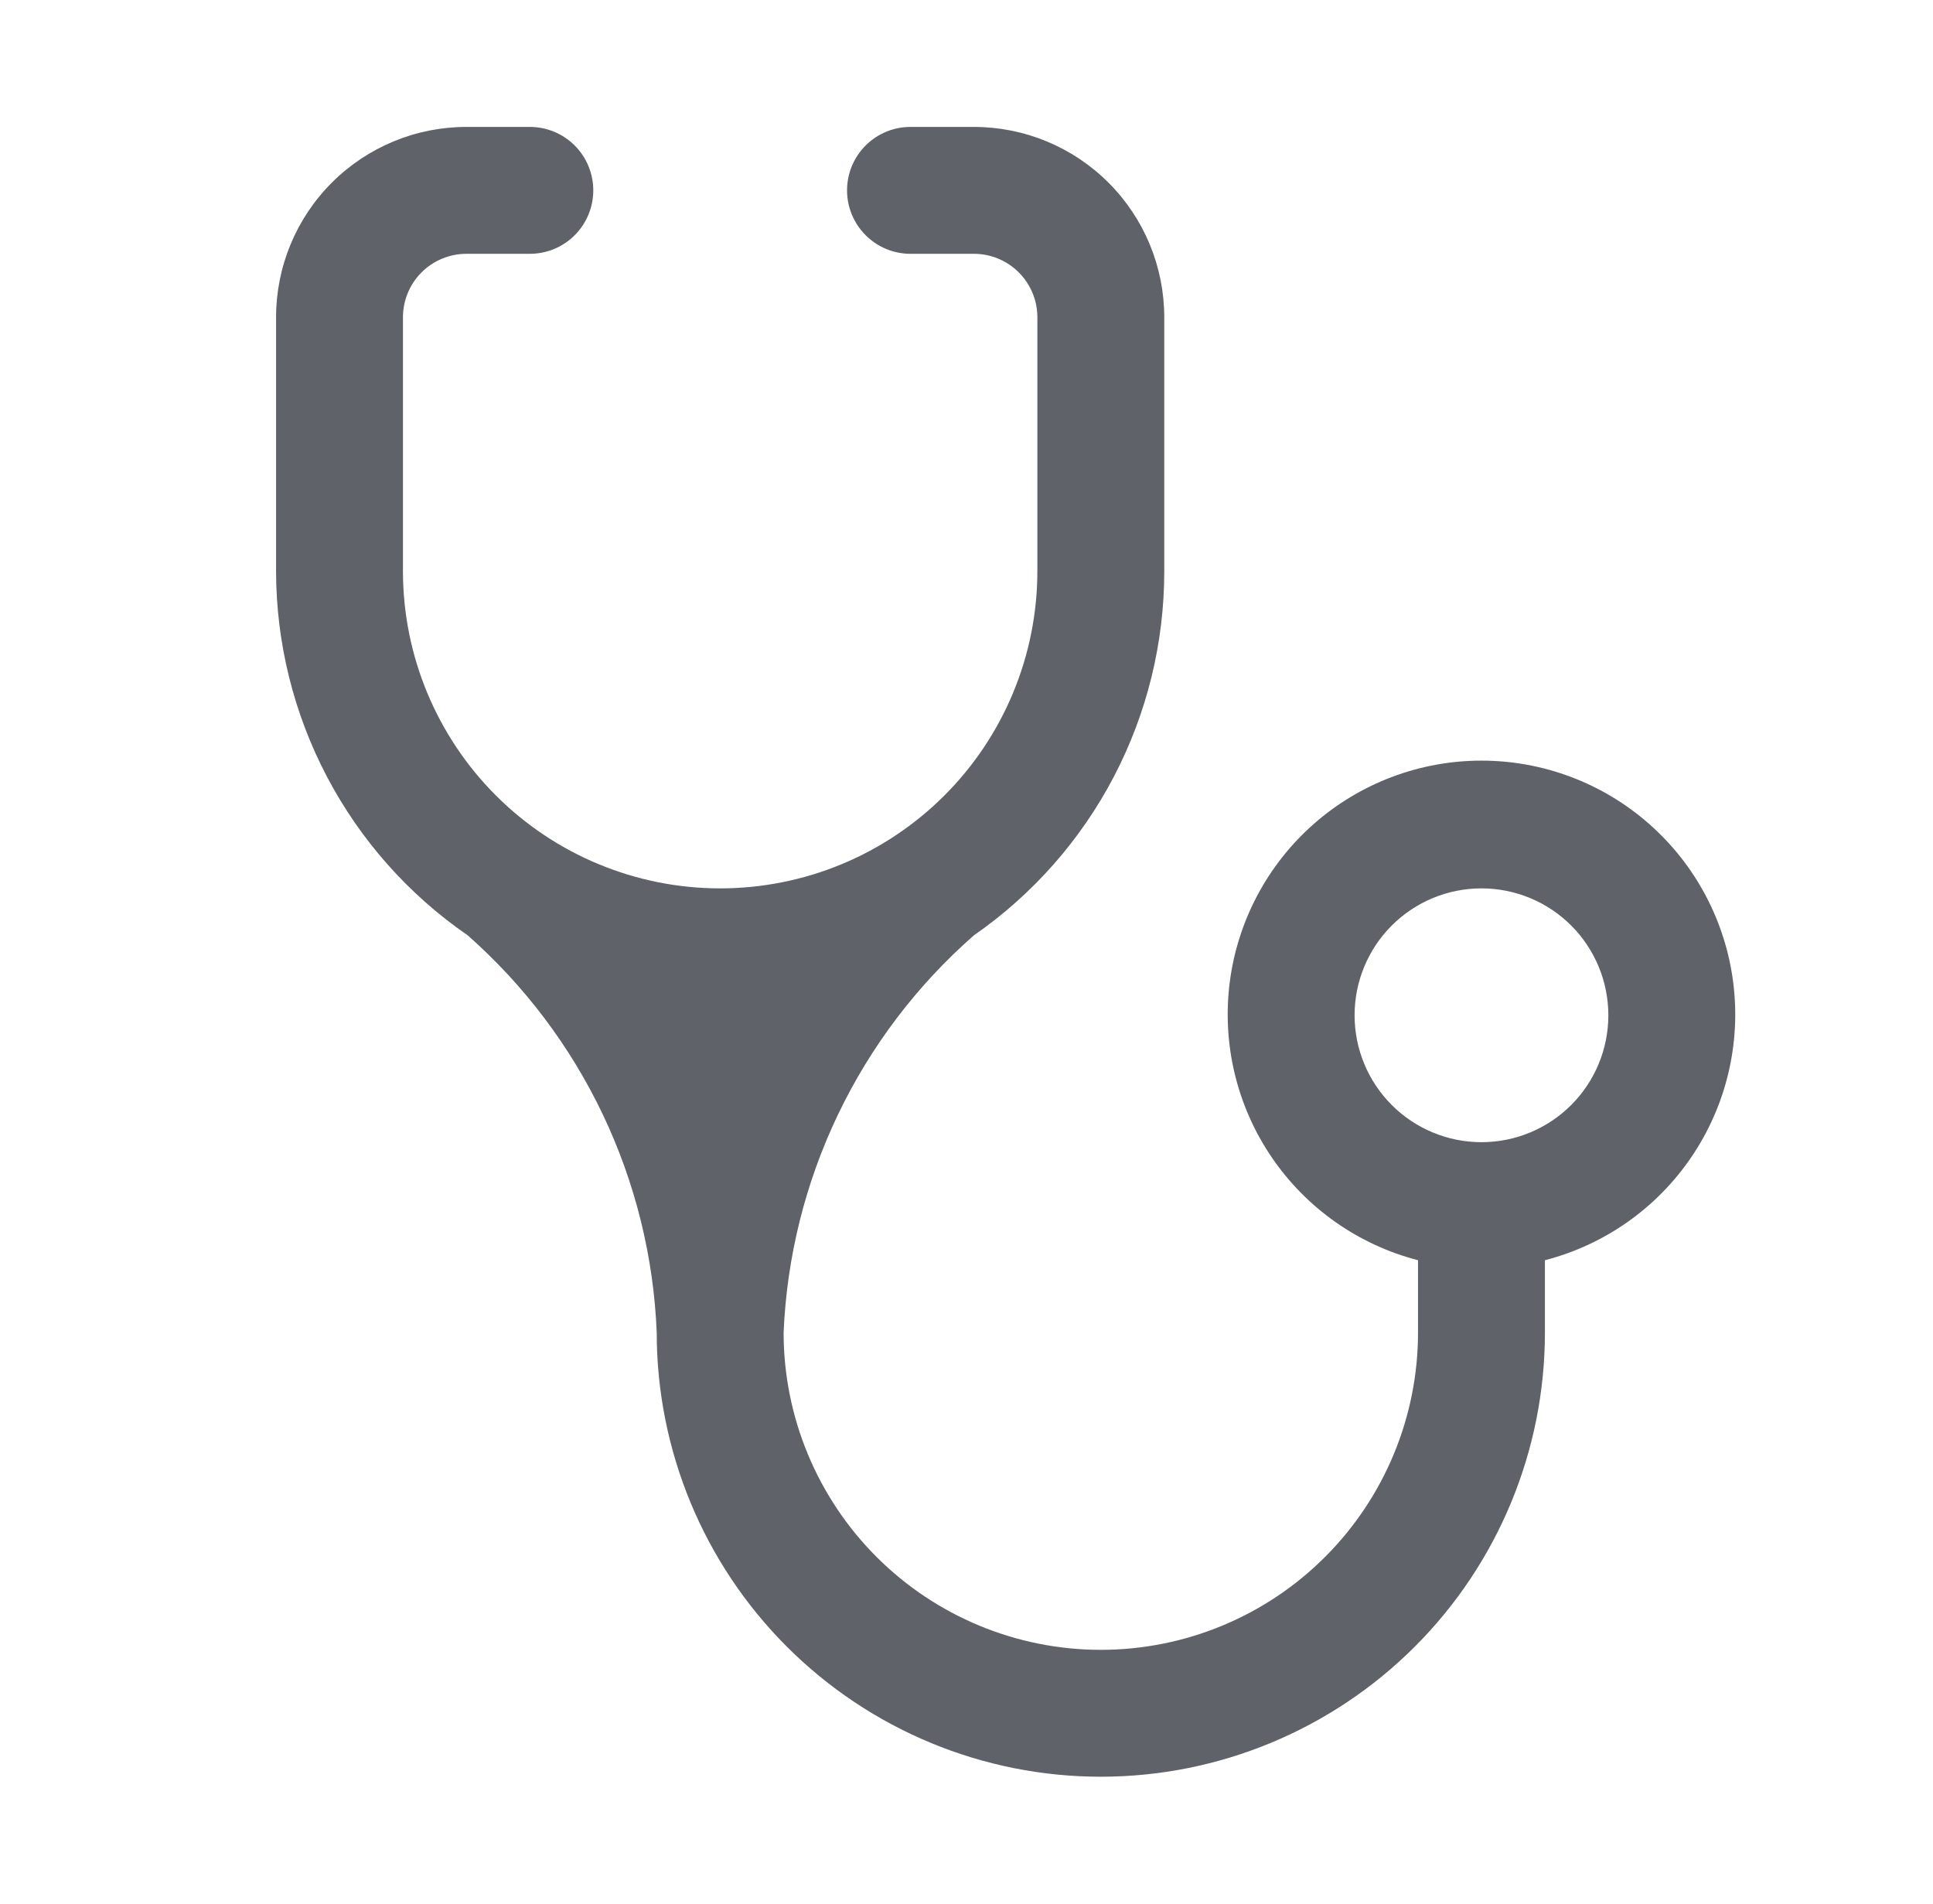 <svg width="65" height="64" viewBox="0 0 65 64" fill="none" xmlns="http://www.w3.org/2000/svg">
<g opacity="0.75">
<path d="M24.216 29.867C21.388 29.867 18.674 28.743 16.674 26.742C14.674 24.742 13.55 22.029 13.55 19.2V10.667C13.55 10.101 13.775 9.558 14.175 9.158C14.575 8.758 15.117 8.533 15.683 8.533H17.817C18.382 8.533 18.925 8.309 19.325 7.908C19.725 7.508 19.95 6.966 19.95 6.4C19.95 5.834 19.725 5.292 19.325 4.891C18.925 4.491 18.382 4.267 17.817 4.267H15.683C13.986 4.267 12.358 4.941 11.158 6.141C9.957 7.341 9.283 8.969 9.283 10.667V19.2C9.286 21.61 9.874 23.983 10.996 26.116C12.118 28.249 13.741 30.078 15.726 31.445C17.633 33.126 19.179 35.176 20.272 37.472C21.364 39.767 21.981 42.26 22.083 44.8C22.083 48.761 23.657 52.559 26.457 55.359C29.258 58.16 33.056 59.733 37.017 59.733C40.977 59.733 44.775 58.16 47.576 55.359C50.377 52.559 51.95 48.761 51.95 44.8V42.368C53.961 41.849 55.714 40.614 56.879 38.895C58.045 37.176 58.544 35.091 58.282 33.03C58.02 30.97 57.016 29.076 55.458 27.703C53.899 26.33 51.894 25.572 49.816 25.572C47.74 25.572 45.734 26.33 44.175 27.703C42.617 29.076 41.613 30.97 41.351 33.03C41.09 35.091 41.588 37.176 42.754 38.895C43.92 40.614 45.672 41.849 47.683 42.368V44.8C47.683 47.629 46.559 50.342 44.559 52.342C42.559 54.343 39.846 55.467 37.017 55.467C34.188 55.467 31.474 54.343 29.474 52.342C27.474 50.342 26.35 47.629 26.35 44.8C26.458 42.257 27.081 39.762 28.181 37.467C29.281 35.171 30.835 33.123 32.75 31.445C34.727 30.073 36.342 28.242 37.456 26.11C38.571 23.977 39.152 21.606 39.15 19.2V10.667C39.15 8.969 38.476 7.341 37.275 6.141C36.075 4.941 34.447 4.267 32.75 4.267H30.616C30.051 4.267 29.508 4.491 29.108 4.891C28.708 5.292 28.483 5.834 28.483 6.4C28.483 6.966 28.708 7.508 29.108 7.908C29.508 8.309 30.051 8.533 30.616 8.533H32.75C33.316 8.533 33.858 8.758 34.258 9.158C34.658 9.558 34.883 10.101 34.883 10.667V19.2C34.883 20.601 34.607 21.988 34.071 23.282C33.535 24.576 32.749 25.752 31.759 26.742C30.768 27.733 29.593 28.519 28.299 29.055C27.004 29.591 25.617 29.867 24.216 29.867ZM49.816 38.4C48.685 38.4 47.6 37.95 46.8 37.15C45.999 36.35 45.55 35.265 45.55 34.133C45.55 33.002 45.999 31.916 46.8 31.116C47.6 30.316 48.685 29.867 49.816 29.867C50.948 29.867 52.033 30.316 52.834 31.116C53.634 31.916 54.083 33.002 54.083 34.133C54.083 35.265 53.634 36.35 52.834 37.15C52.033 37.95 50.948 38.4 49.816 38.4Z" fill="#2A2E35"/>
</g>
</svg>
